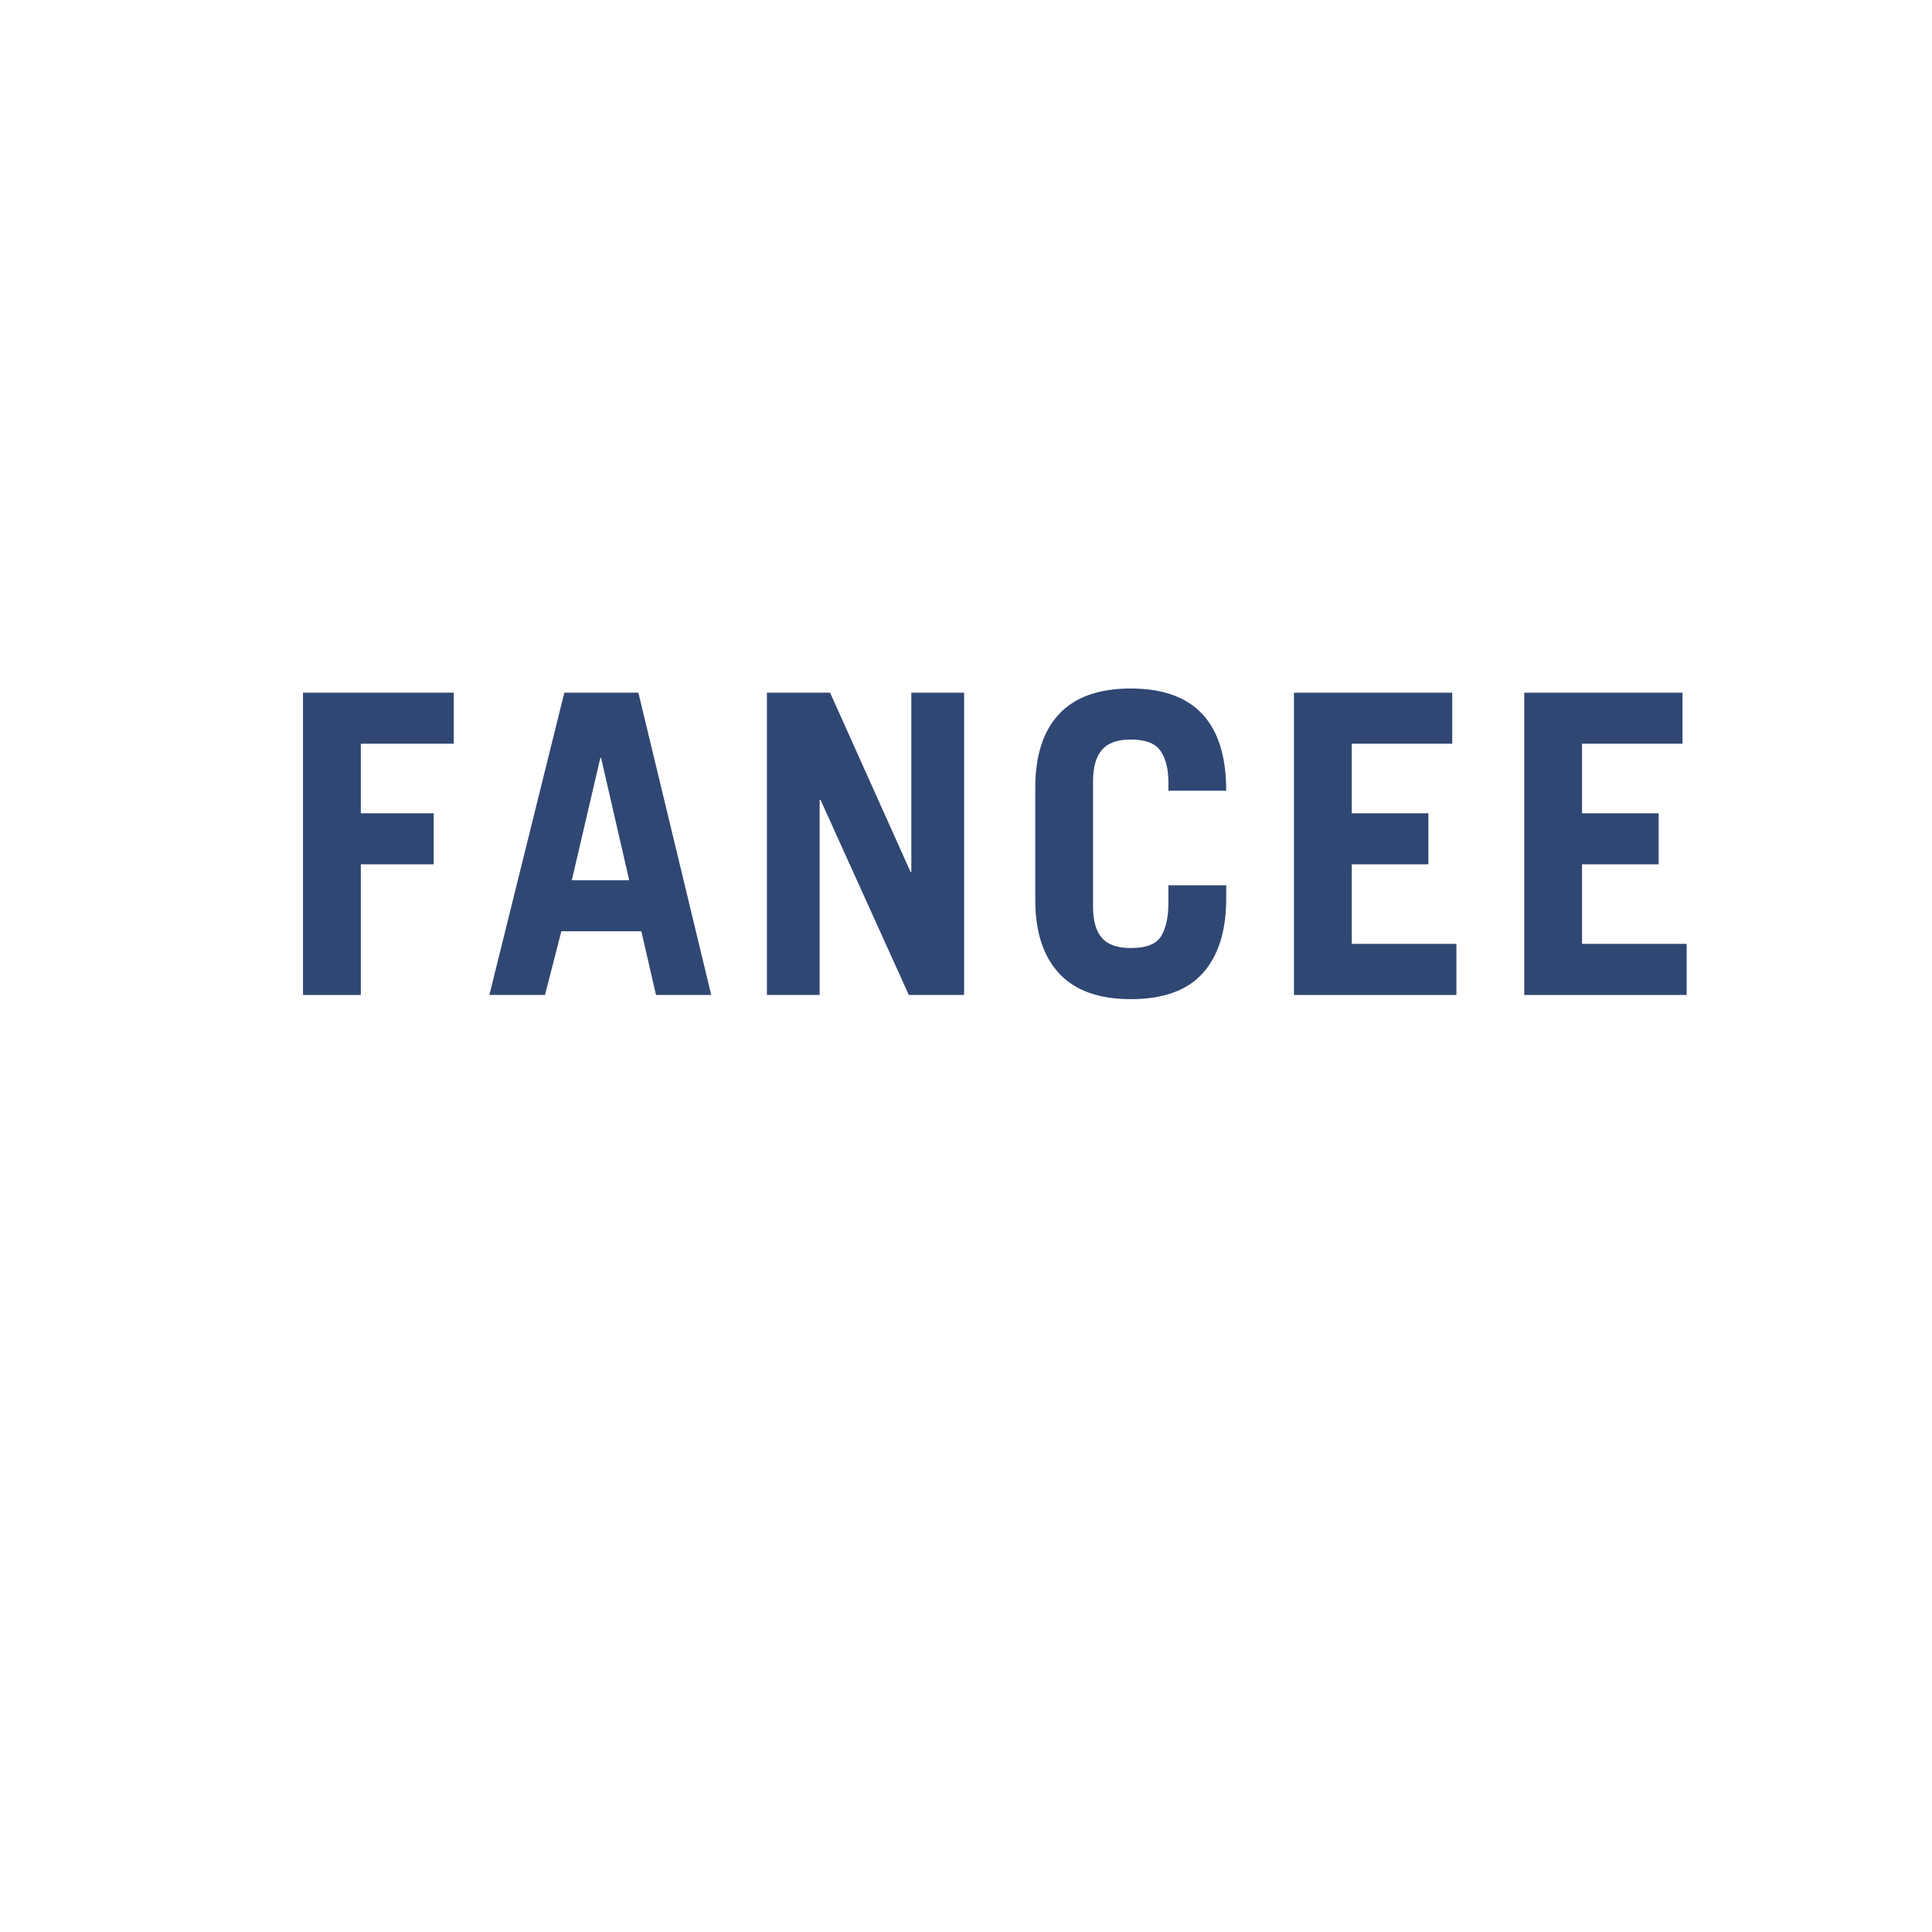 <svg xmlns="http://www.w3.org/2000/svg" xmlns:xlink="http://www.w3.org/1999/xlink" width="500" zoomAndPan="magnify" viewBox="0 0 375 375" height="500" preserveAspectRatio="xMidYMid meet" version="1.0"><defs><g/></defs><g fill="#304773" fill-opacity="1"><g transform="translate(53.782, 193.123)"><g><path d="M 16.25 -48.766 L 16.25 -35.266 L 30.391 -35.266 L 30.391 -25.359 L 16.25 -25.359 L 16.25 0 L 5.031 0 L 5.031 -58.672 L 34.297 -58.672 L 34.297 -48.766 Z M 16.25 -48.766 "/></g></g></g><g fill="#304773" fill-opacity="1"><g transform="translate(93.925, 193.123)"><g><path d="M 33.406 0 L 30.562 -12.359 L 15.031 -12.359 L 11.859 0 L 1.062 0 L 15.609 -58.672 L 29.984 -58.672 L 44.125 0 Z M 28.203 -22.266 L 22.75 -46 L 22.594 -46 L 17.062 -22.266 Z M 28.203 -22.266 "/></g></g></g><g fill="#304773" fill-opacity="1"><g transform="translate(143.169, 193.123)"><g><path d="M 33.719 -23.891 L 33.719 -58.672 L 43.969 -58.672 L 43.969 0 L 33.234 0 L 16.094 -37.875 L 15.922 -37.875 L 15.922 0 L 5.688 0 L 5.688 -58.672 L 17.953 -58.672 L 33.562 -23.891 Z M 33.719 -23.891 "/></g></g></g><g fill="#304773" fill-opacity="1"><g transform="translate(196.882, 193.123)"><g><path d="M 41.125 -39.656 L 29.906 -39.656 L 29.906 -41.609 C 29.852 -44.098 29.32 -46.047 28.312 -47.453 C 27.312 -48.867 25.406 -49.578 22.594 -49.578 C 19.988 -49.578 18.117 -48.898 16.984 -47.547 C 15.848 -46.191 15.281 -44.211 15.281 -41.609 L 15.281 -17.062 C 15.281 -14.406 15.848 -12.414 16.984 -11.094 C 18.117 -9.77 19.988 -9.109 22.594 -9.109 C 25.625 -9.109 27.598 -9.891 28.516 -11.453 C 29.441 -13.023 29.906 -15.164 29.906 -17.875 L 29.906 -21.297 L 41.125 -21.297 L 41.125 -18.688 C 41.125 -12.457 39.617 -7.648 36.609 -4.266 C 33.598 -0.879 28.926 0.812 22.594 0.812 C 16.414 0.812 11.781 -0.852 8.688 -4.188 C 5.602 -7.52 4.062 -12.273 4.062 -18.453 L 4.062 -40.219 C 4.062 -46.457 5.602 -51.227 8.688 -54.531 C 11.781 -57.832 16.414 -59.484 22.594 -59.484 C 34.945 -59.484 41.125 -52.875 41.125 -39.656 Z M 41.125 -39.656 "/></g></g></g><g fill="#304773" fill-opacity="1"><g transform="translate(246.126, 193.123)"><g><path d="M 16.25 -48.766 L 16.25 -35.266 L 31.125 -35.266 L 31.125 -25.359 L 16.25 -25.359 L 16.25 -9.922 L 36.562 -9.922 L 36.562 0 L 5.031 0 L 5.031 -58.672 L 35.75 -58.672 L 35.75 -48.766 Z M 16.25 -48.766 "/></g></g></g><g fill="#304773" fill-opacity="1"><g transform="translate(290.82, 193.123)"><g><path d="M 16.25 -48.766 L 16.25 -35.266 L 31.125 -35.266 L 31.125 -25.359 L 16.25 -25.359 L 16.25 -9.922 L 36.562 -9.922 L 36.562 0 L 5.031 0 L 5.031 -58.672 L 35.75 -58.672 L 35.75 -48.766 Z M 16.25 -48.766 "/></g></g></g></svg>
